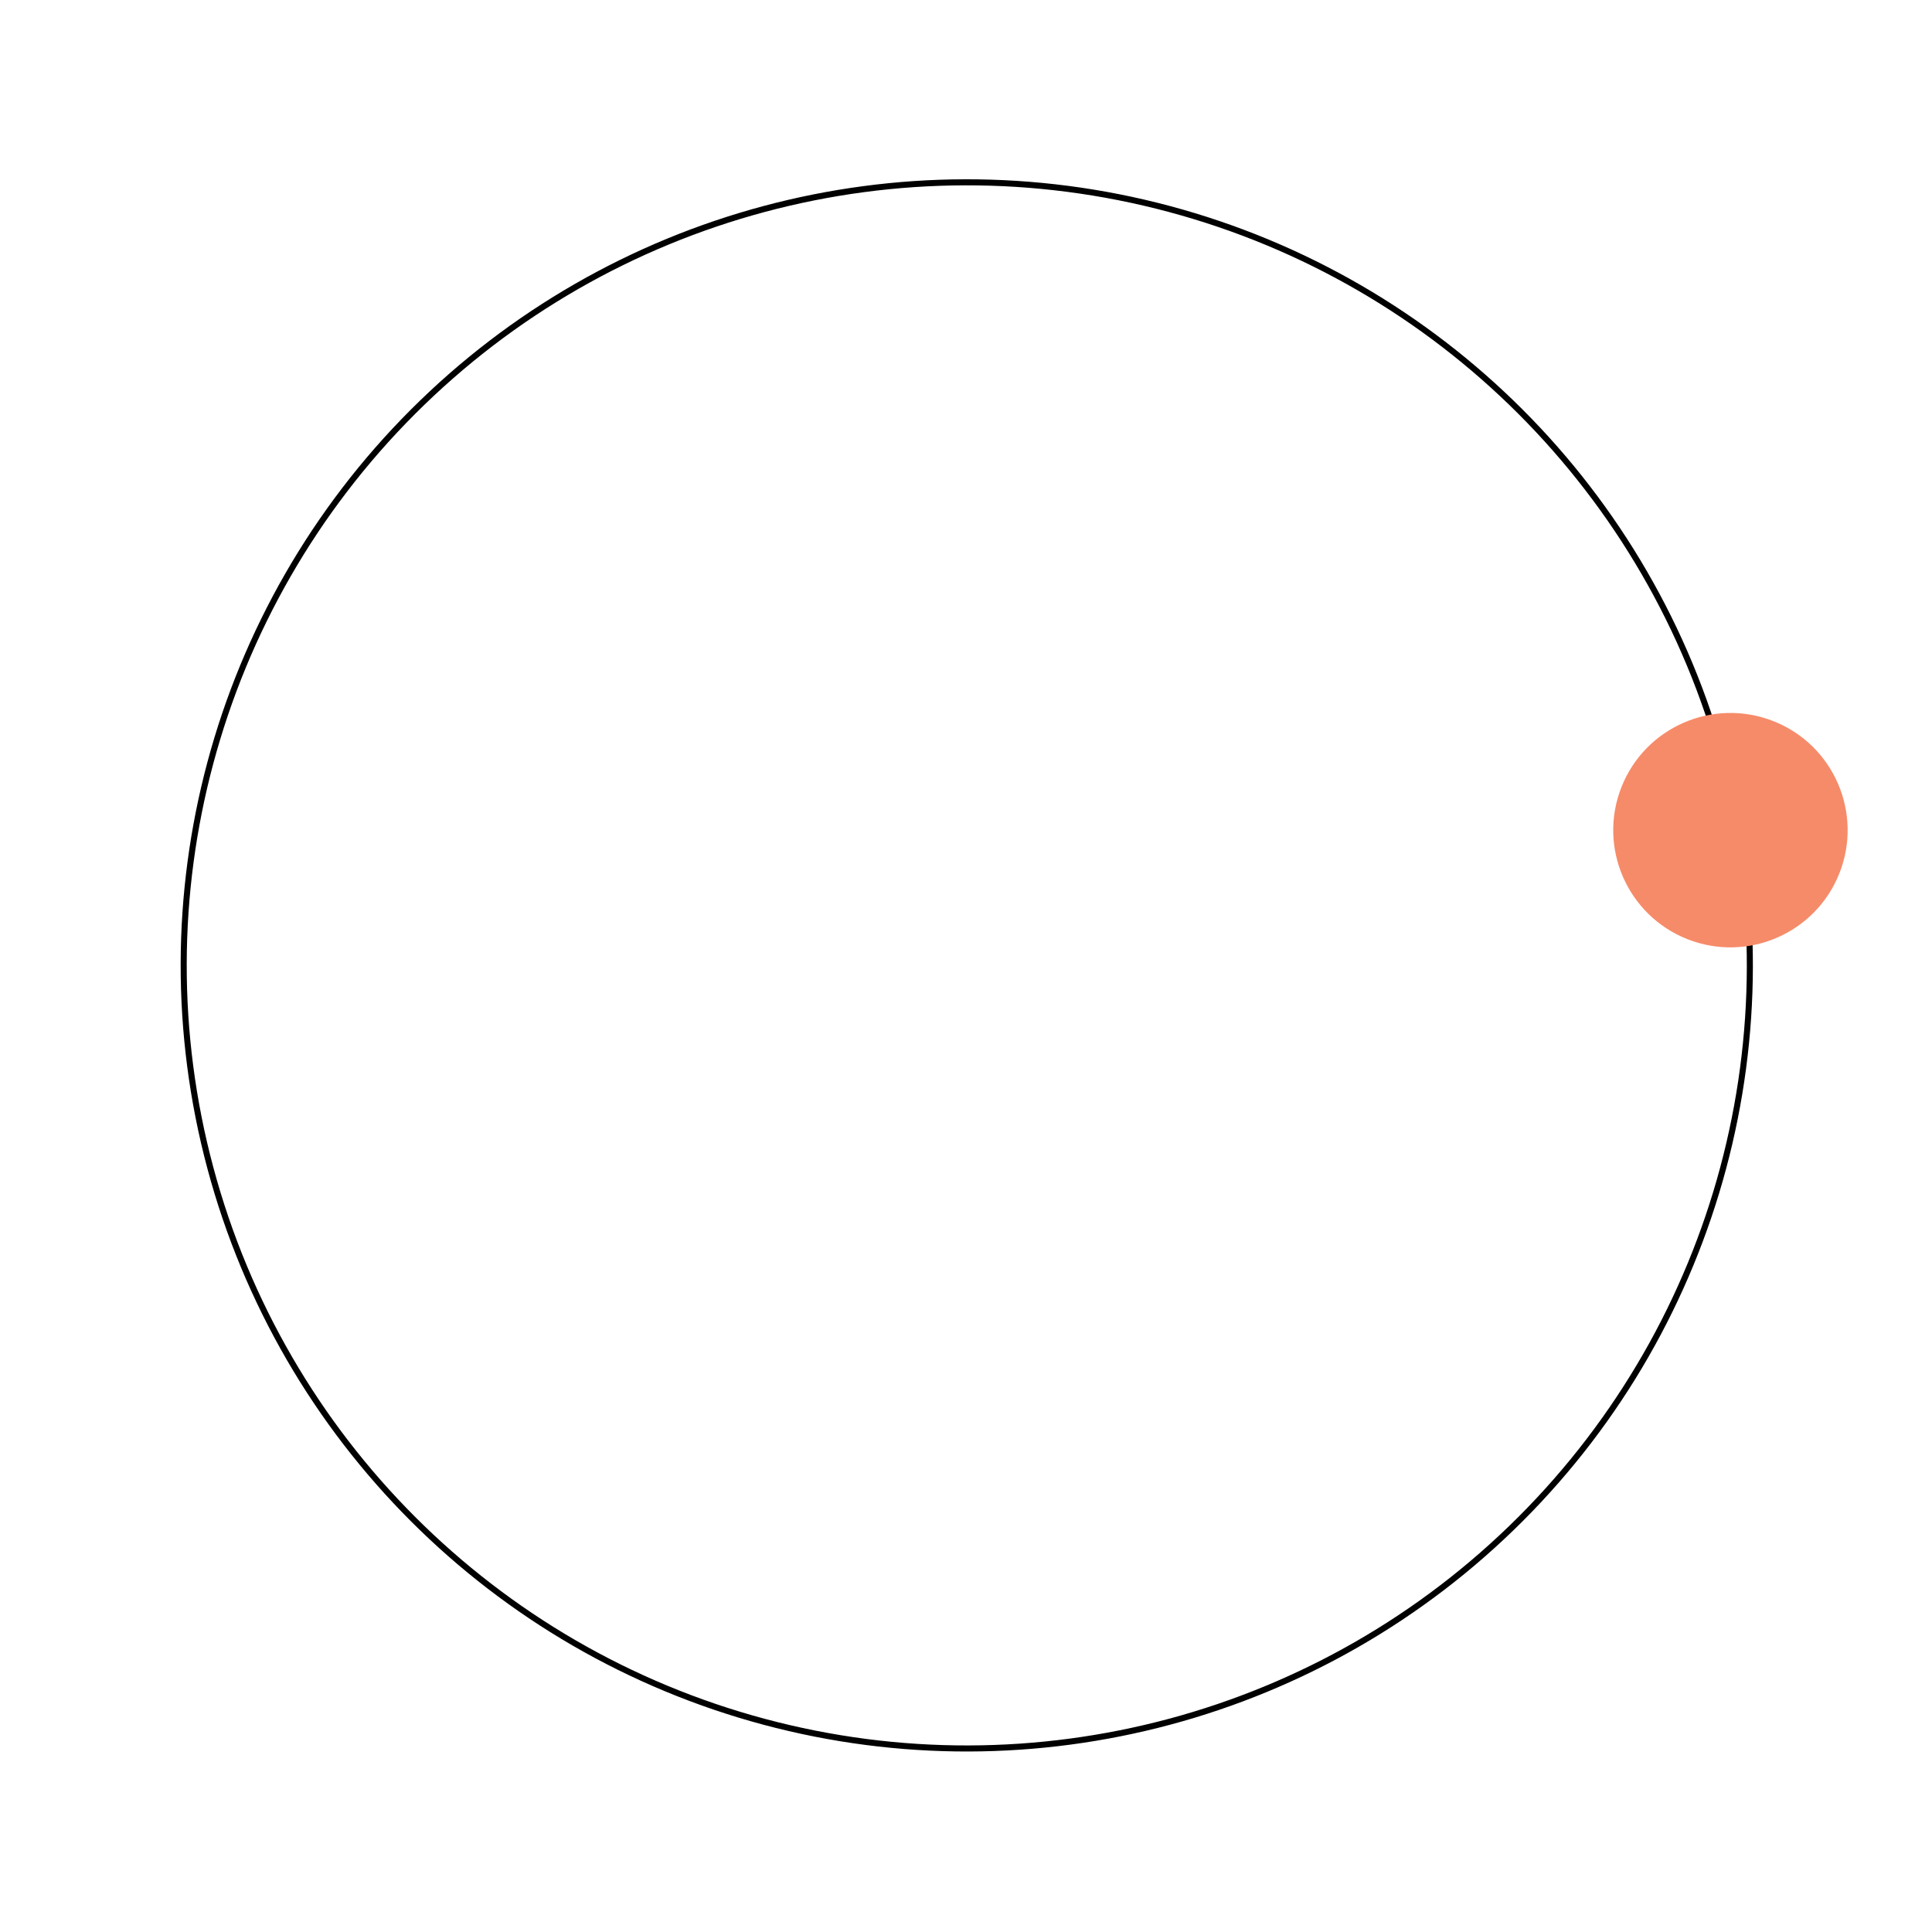 <?xml version="1.0" encoding="UTF-8"?> <svg xmlns="http://www.w3.org/2000/svg" width="319" height="319" viewBox="0 0 319 319" fill="none"> <circle cx="159.628" cy="159.4" r="129.295" transform="rotate(105 159.628 159.4)" stroke="black"></circle> <circle cx="285.719" cy="137.071" r="19.349" transform="rotate(21.571 285.719 137.071)" fill="#F68B69"></circle> </svg> 